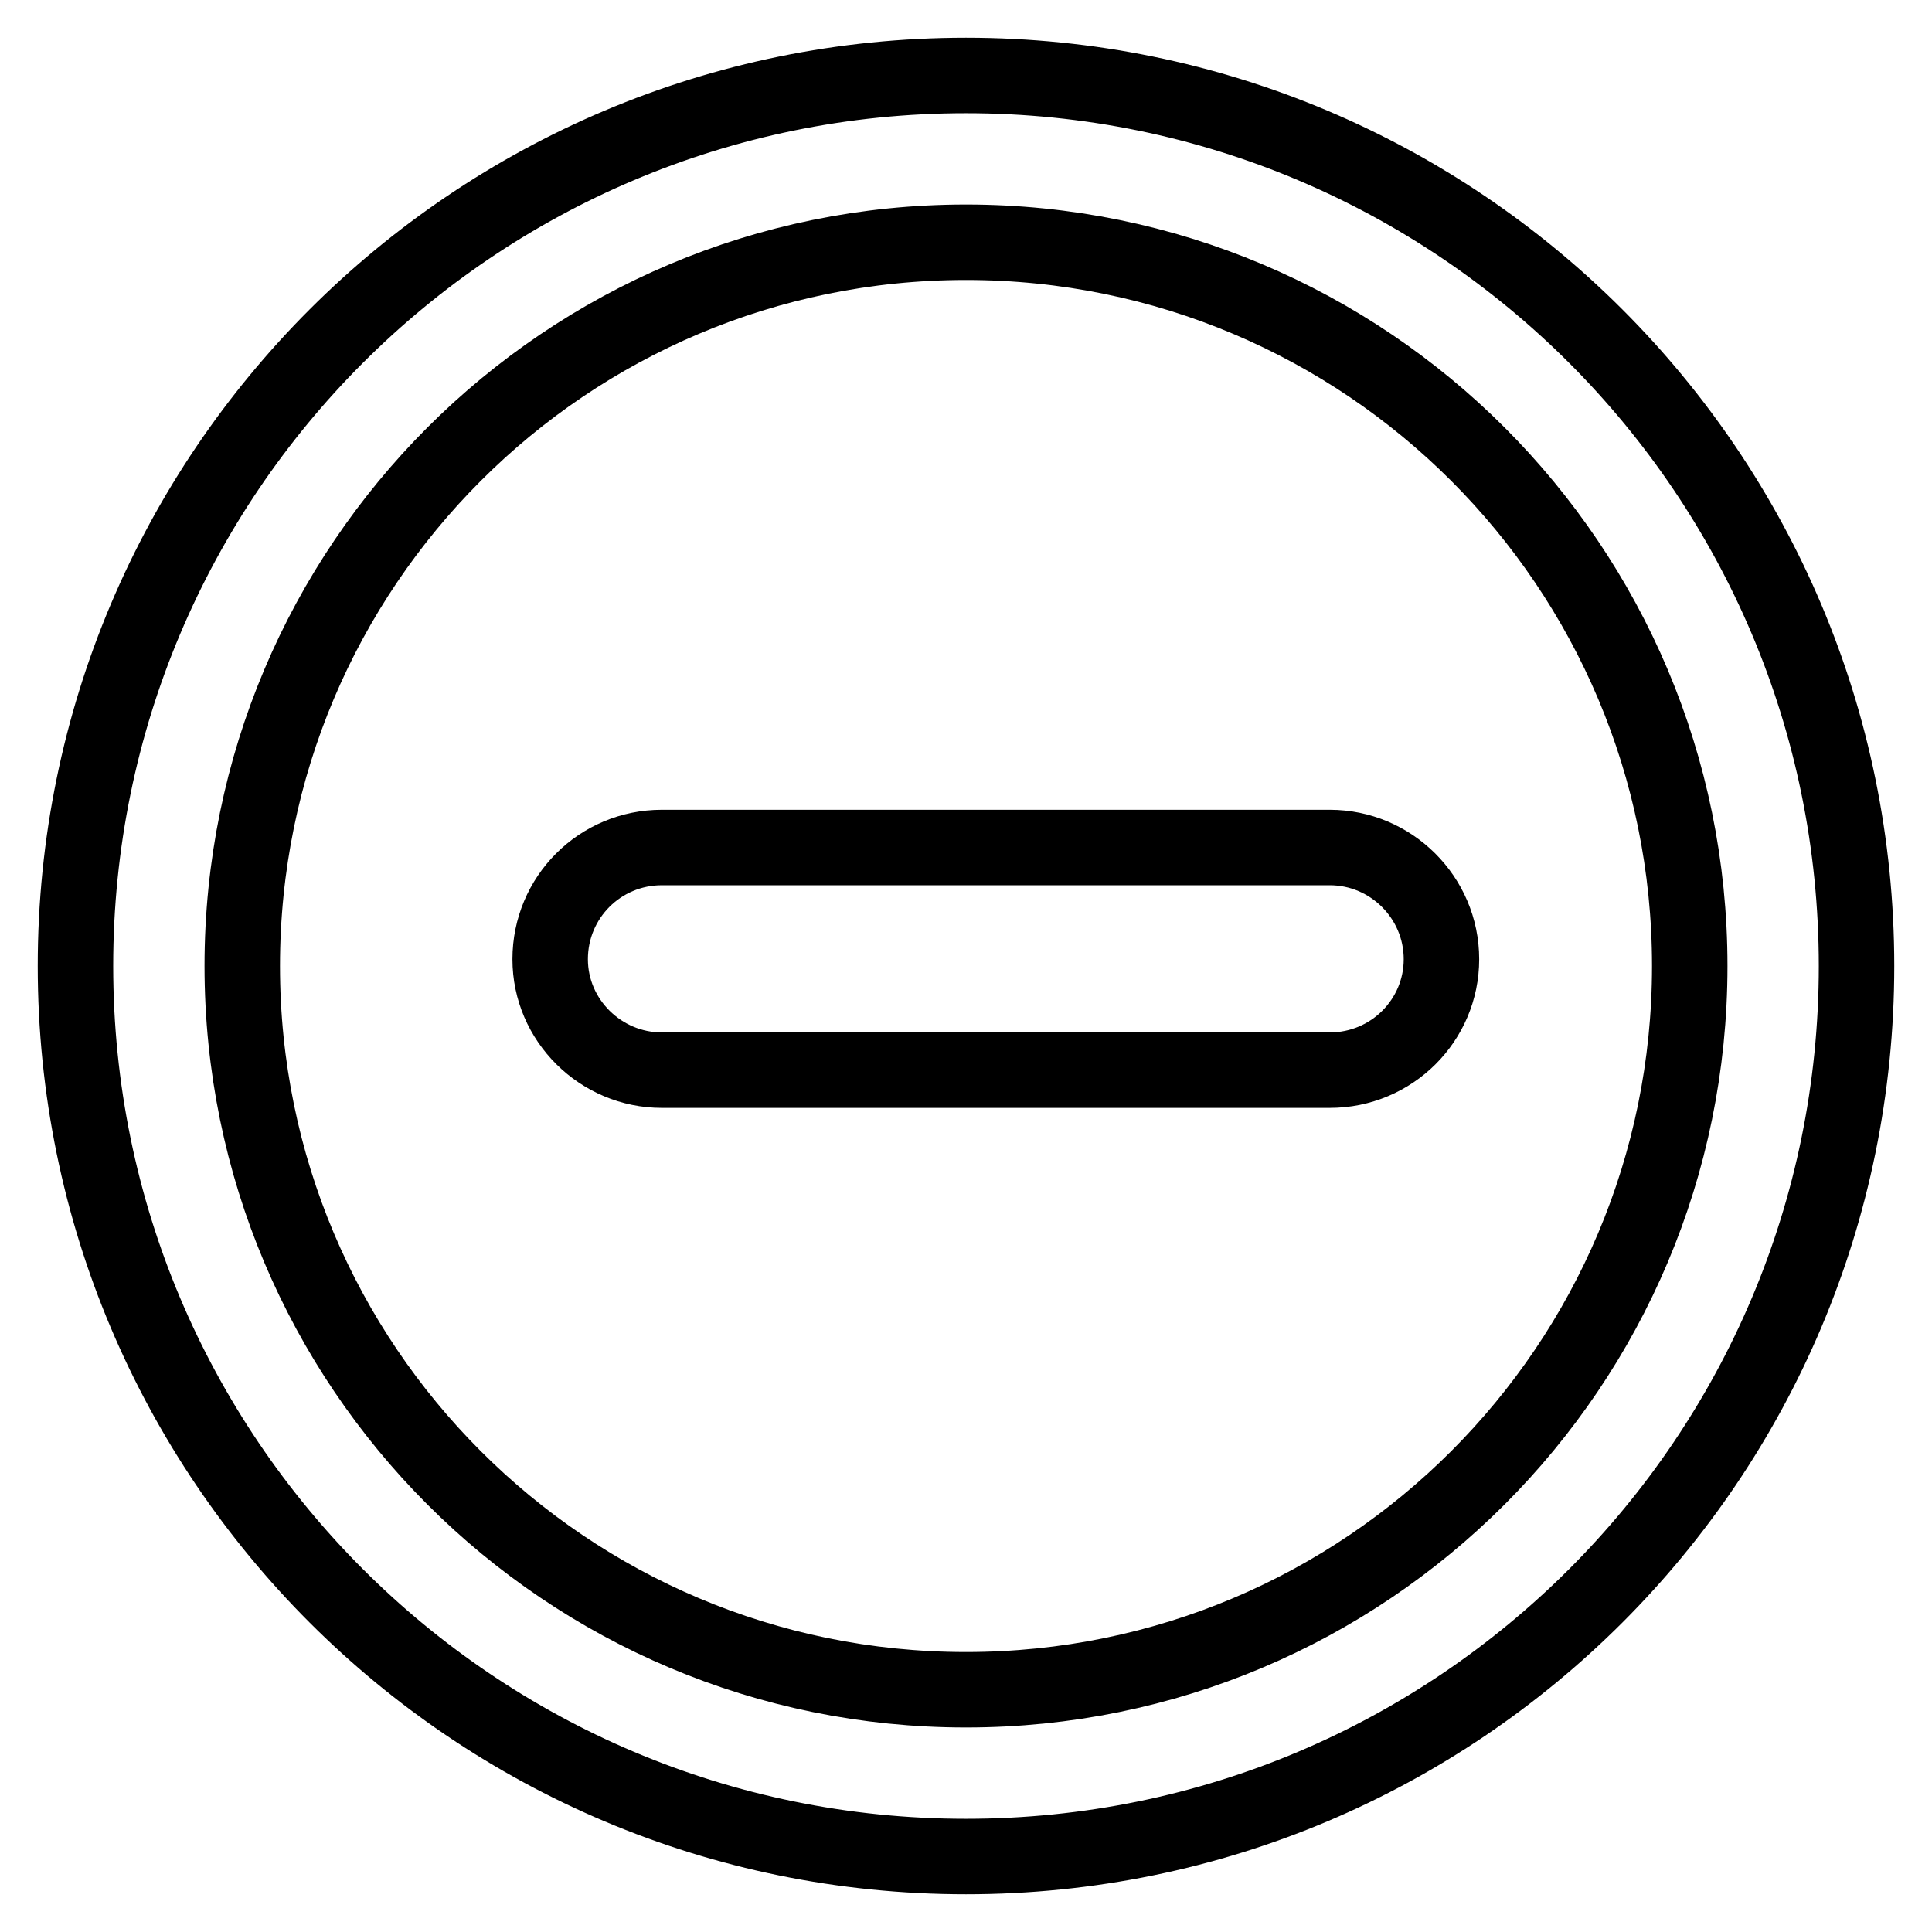 <?xml version="1.0" encoding="utf-8"?>
<!-- Svg Vector Icons : http://www.onlinewebfonts.com/icon -->
<!DOCTYPE svg PUBLIC "-//W3C//DTD SVG 1.1//EN" "http://www.w3.org/Graphics/SVG/1.1/DTD/svg11.dtd">
<svg version="1.1" xmlns="http://www.w3.org/2000/svg" xmlns:xlink="http://www.w3.org/1999/xlink" x="0px" y="0px" viewBox="0 0 256 256" enable-background="new 0 0 256 256" xml:space="preserve">
<g> <path stroke-width="10" fill-opacity="0" stroke="#000000"  d="M128,223.9c53,0,95.9-42.9,95.9-95.9c0-53-42.9-95.9-95.9-95.9c-53,0-95.9,42.9-95.9,95.9 C32.1,181,75,223.9,128,223.9z M128,246c-65.2,0-118-52.8-118-118C10,62.8,62.8,10,128,10c65.2,0,118,52.8,118,118 C246,193.2,193.2,246,128,246z M87.7,112.3h88.5c8.1,0,14.8,6.6,14.8,14.8c0,8.1-6.6,14.7-14.8,14.7H87.7 c-8.1,0-14.8-6.6-14.8-14.7C72.9,118.9,79.5,112.3,87.7,112.3z"/></g>
</svg>